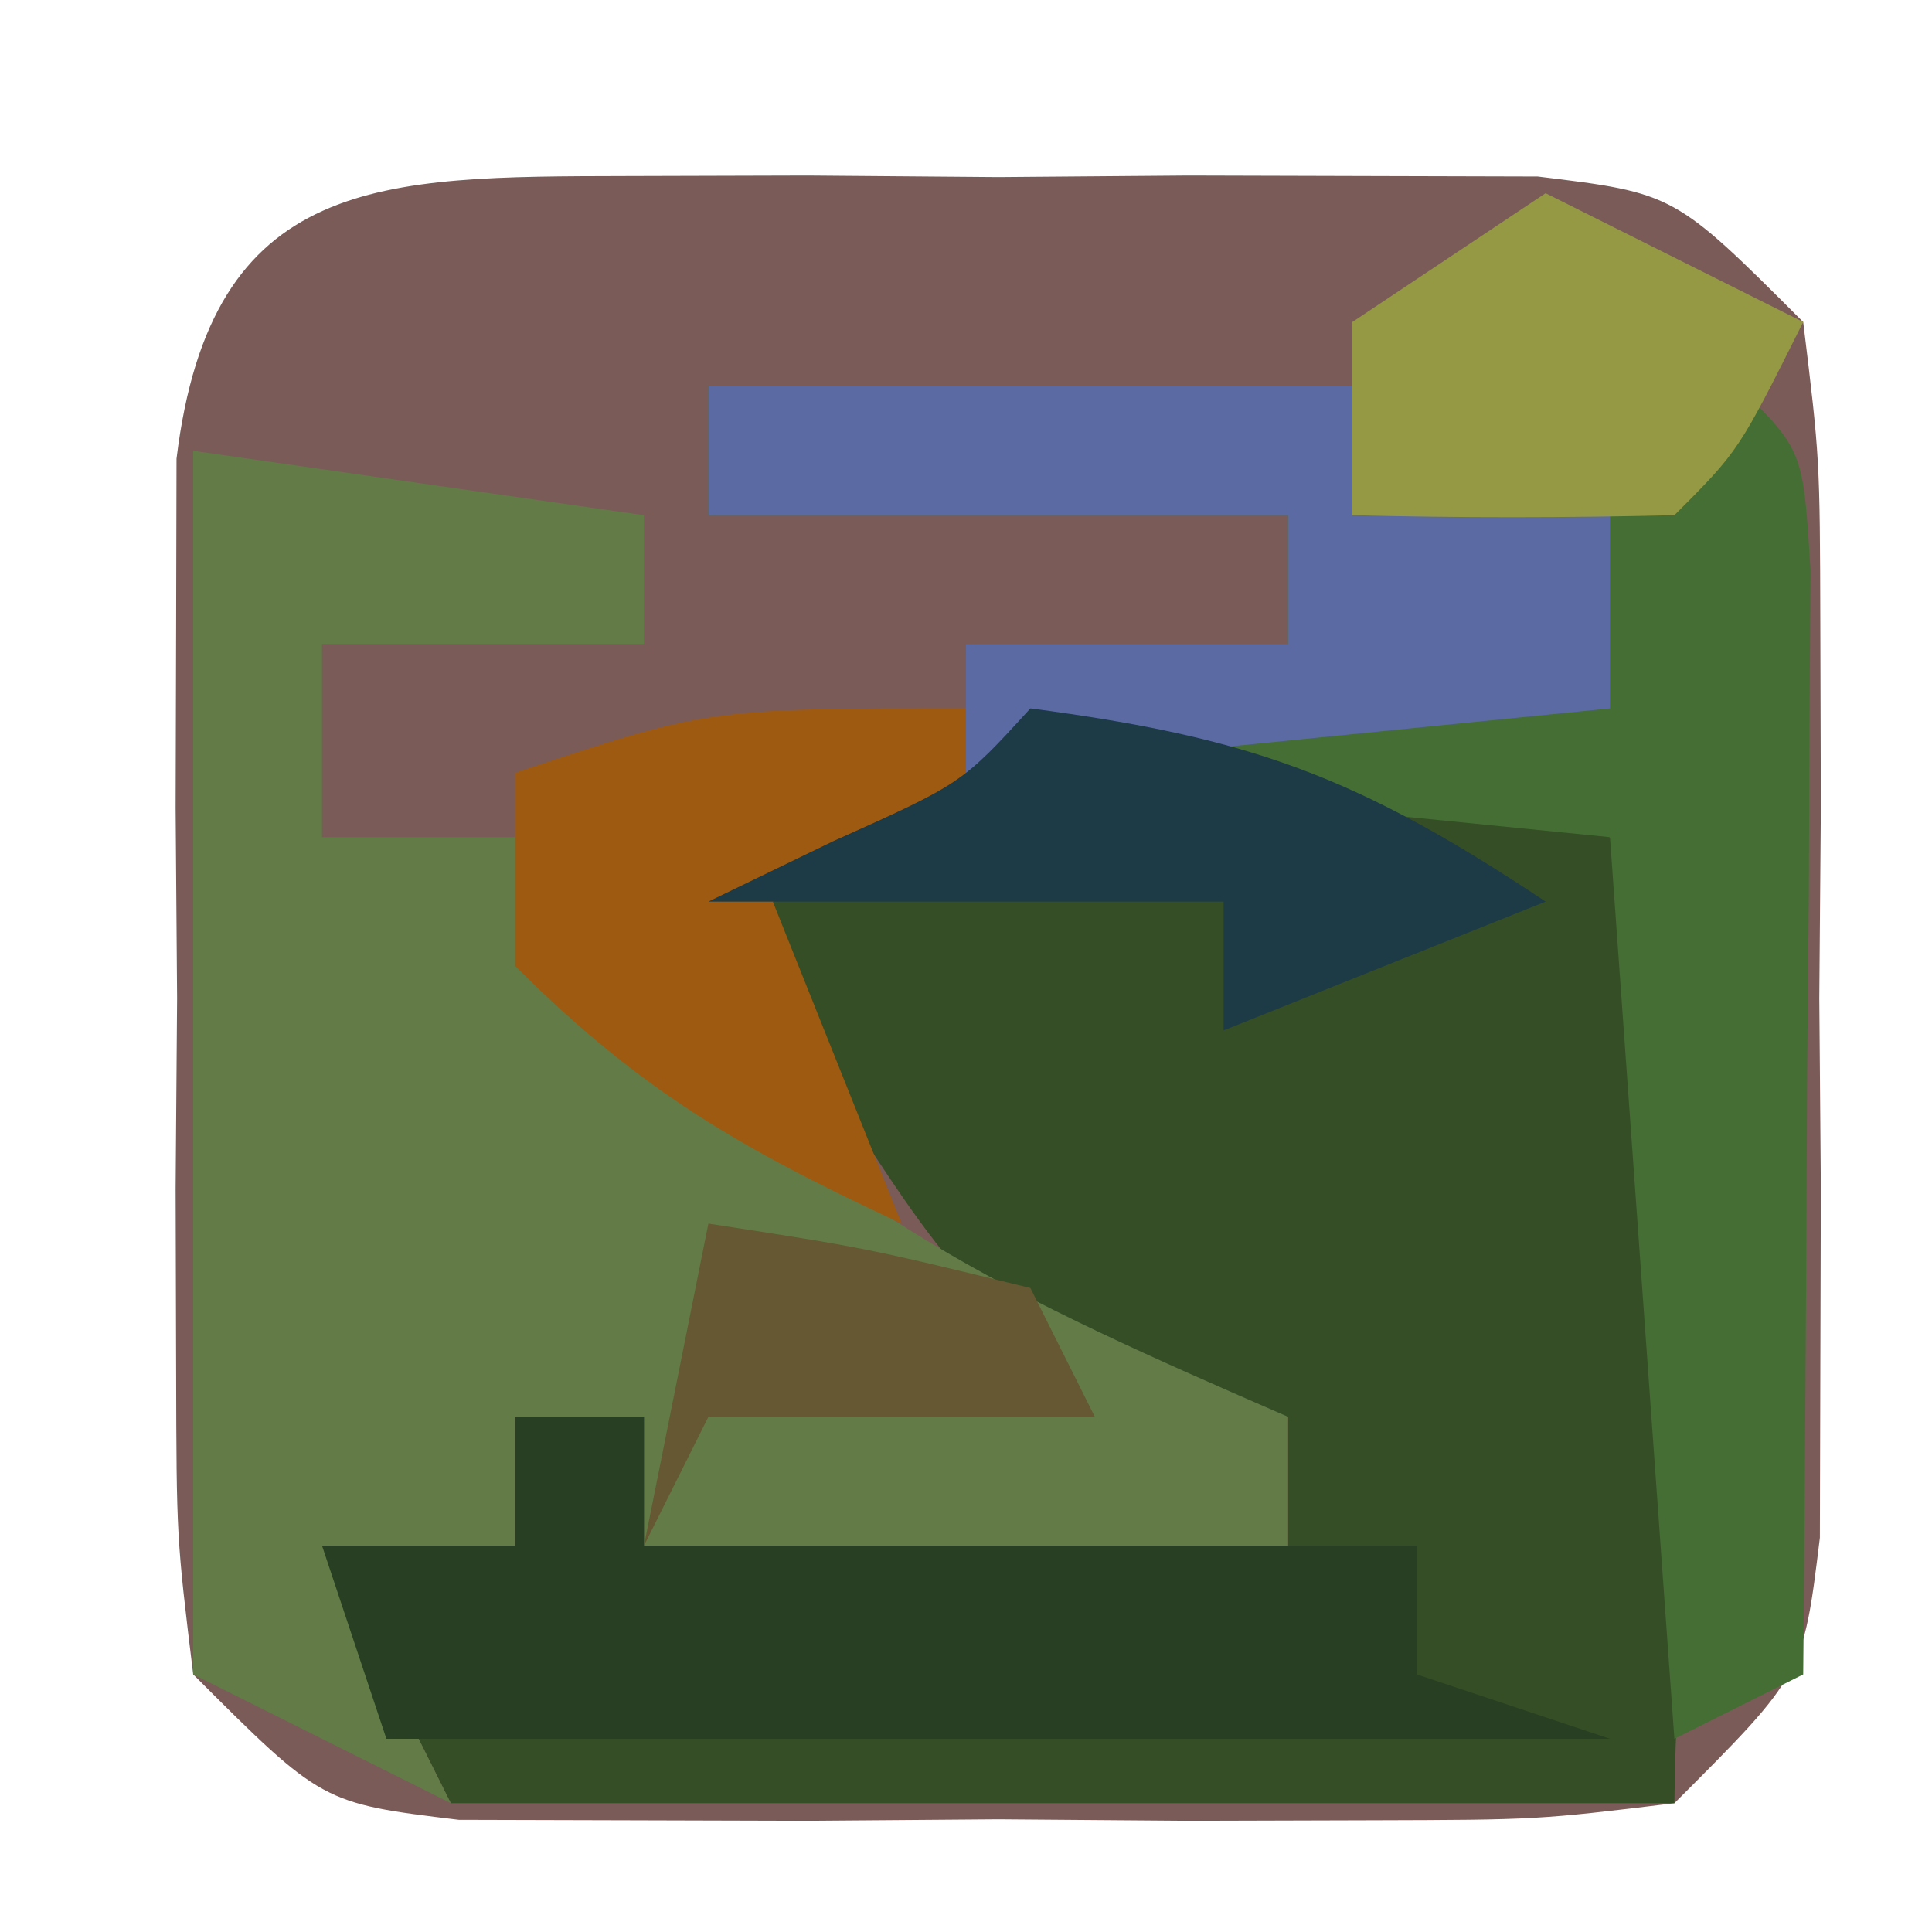 <?xml version="1.0" encoding="UTF-8"?>
<svg version="1.1" xmlns="http://www.w3.org/2000/svg" width="30" height="30">
<path d="M0 0 C0.932 -0.003 1.864 -0.005 2.824 -0.008 C3.8 -0 4.776 0.008 5.781 0.016 C6.757 0.008 7.733 0 8.738 -0.008 C9.67 -0.005 10.602 -0.003 11.562 0 C12.419 0.002 13.276 0.005 14.158 0.007 C16.281 0.266 16.281 0.266 18.281 2.266 C18.54 4.389 18.54 4.389 18.547 6.984 C18.551 8.382 18.551 8.382 18.555 9.809 C18.547 10.784 18.539 11.76 18.531 12.766 C18.539 13.741 18.547 14.717 18.555 15.723 C18.552 16.655 18.55 17.587 18.547 18.547 C18.545 19.403 18.542 20.26 18.54 21.143 C18.281 23.266 18.281 23.266 16.281 25.266 C14.158 25.524 14.158 25.524 11.562 25.531 C10.631 25.534 9.699 25.536 8.738 25.539 C7.762 25.531 6.787 25.524 5.781 25.516 C4.805 25.523 3.83 25.531 2.824 25.539 C1.892 25.536 0.96 25.534 0 25.531 C-0.857 25.529 -1.713 25.527 -2.596 25.524 C-4.719 25.266 -4.719 25.266 -6.719 23.266 C-6.978 21.143 -6.978 21.143 -6.984 18.547 C-6.987 17.615 -6.99 16.683 -6.992 15.723 C-6.984 14.747 -6.977 13.771 -6.969 12.766 C-6.976 11.79 -6.984 10.814 -6.992 9.809 C-6.99 8.877 -6.987 7.945 -6.984 6.984 C-6.982 6.128 -6.98 5.271 -6.978 4.389 C-6.439 -0.029 -3.8 0.01 0 0 Z " fill="#7A5B58" transform="translate(9.719,2.734)"/>
<path d="M0 0 C1.678 0.272 3.345 0.615 5 1 C5.742 1.144 6.485 1.289 7.25 1.438 C7.827 1.623 8.405 1.809 9 2 C11.131 6.262 10.045 12.408 10 17 C3.73 17 -2.54 17 -9 17 C-9.66 15.68 -10.32 14.36 -11 13 C-10.01 13 -9.02 13 -8 13 C-8 12.34 -8 11.68 -8 11 C-7.34 11 -6.68 11 -6 11 C-6 11.66 -6 12.32 -6 13 C-2.7 13 0.6 13 4 13 C4 12.34 4 11.68 4 11 C3.397 10.908 2.793 10.817 2.172 10.723 C-0.533 9.823 -1.208 8.793 -2.75 6.438 C-3.178 5.797 -3.606 5.156 -4.047 4.496 C-4.361 4.002 -4.676 3.509 -5 3 C-4.361 2.691 -3.721 2.381 -3.062 2.062 C-1.064 1.165 -1.064 1.165 0 0 Z " fill="#364E25" transform="translate(16,11)"/>
<path d="M0 0 C2.31 0.33 4.62 0.66 7 1 C7 1.66 7 2.32 7 3 C5.35 3 3.7 3 2 3 C2 3.99 2 4.98 2 6 C2.99 6 3.98 6 5 6 C5.557 6.742 6.114 7.485 6.688 8.25 C9.643 11.765 12.848 13.196 17 15 C17 15.66 17 16.32 17 17 C13.7 17 10.4 17 7 17 C7 16.34 7 15.68 7 15 C6.34 15 5.68 15 5 15 C5 15.66 5 16.32 5 17 C4.01 17 3.02 17 2 17 C2.66 18.32 3.32 19.64 4 21 C2.68 20.34 1.36 19.68 0 19 C0 12.73 0 6.46 0 0 Z " fill="#627B47" transform="translate(3,7)"/>
<path d="M0 0 C3.3 0 6.6 0 10 0 C10 0.66 10 1.32 10 2 C11.65 2 13.3 2 15 2 C15.33 1.34 15.66 0.68 16 0 C17 1 17 1 17.114 2.858 C17.108 3.648 17.103 4.439 17.098 5.254 C17.094 6.108 17.091 6.962 17.088 7.842 C17.08 8.74 17.071 9.637 17.062 10.562 C17.058 11.464 17.053 12.366 17.049 13.295 C17.037 15.53 17.021 17.765 17 20 C16.34 20.33 15.68 20.66 15 21 C14.67 16.38 14.34 11.76 14 7 C10.7 6.67 7.4 6.34 4 6 C4 5.34 4 4.68 4 4 C5.65 4 7.3 4 9 4 C9 3.34 9 2.68 9 2 C6.03 2 3.06 2 0 2 C0 1.34 0 0.68 0 0 Z " fill="#456E35" transform="translate(11,6)"/>
<path d="M0 0 C0.66 0 1.32 0 2 0 C2 0.66 2 1.32 2 2 C5.96 2 9.92 2 14 2 C14 2.66 14 3.32 14 4 C14.99 4.33 15.98 4.66 17 5 C10.73 5 4.46 5 -2 5 C-2.33 4.01 -2.66 3.02 -3 2 C-2.01 2 -1.02 2 0 2 C0 1.34 0 0.68 0 0 Z " fill="#293F23" transform="translate(8,22)"/>
<path d="M0 0 C3.3 0 6.6 0 10 0 C10 0.66 10 1.32 10 2 C11.32 2 12.64 2 14 2 C14 2.99 14 3.98 14 5 C10.7 5.33 7.4 5.66 4 6 C4 5.34 4 4.68 4 4 C5.65 4 7.3 4 9 4 C9 3.34 9 2.68 9 2 C6.03 2 3.06 2 0 2 C0 1.34 0 0.68 0 0 Z " fill="#5B6AA3" transform="translate(11,6)"/>
<path d="M0 0 C0 0.66 0 1.32 0 2 C-0.99 2.33 -1.98 2.66 -3 3 C-2.34 4.65 -1.68 6.3 -1 8 C-3.468 6.848 -5.048 5.952 -7 4 C-7 3.01 -7 2.02 -7 1 C-4 0 -4 0 0 0 Z " fill="#9F5A11" transform="translate(15,11)"/>
<path d="M0 0 C3.407 0.448 5.079 1.053 8 3 C6.35 3.66 4.7 4.32 3 5 C3 4.34 3 3.68 3 3 C0.36 3 -2.28 3 -5 3 C-4.361 2.691 -3.721 2.381 -3.062 2.062 C-1.064 1.165 -1.064 1.165 0 0 Z " fill="#1D3A47" transform="translate(16,11)"/>
<path d="M0 0 C1.32 0.66 2.64 1.32 4 2 C3 4 3 4 2 5 C0.334 5.041 -1.334 5.043 -3 5 C-3 4.01 -3 3.02 -3 2 C-2.01 1.34 -1.02 0.68 0 0 Z " fill="#969944" transform="translate(24,3)"/>
<path d="M0 0 C2.438 0.375 2.438 0.375 5 1 C5.33 1.66 5.66 2.32 6 3 C4.02 3 2.04 3 0 3 C-0.33 3.66 -0.66 4.32 -1 5 C-0.67 3.35 -0.34 1.7 0 0 Z " fill="#655832" transform="translate(11,19)"/>
</svg>
